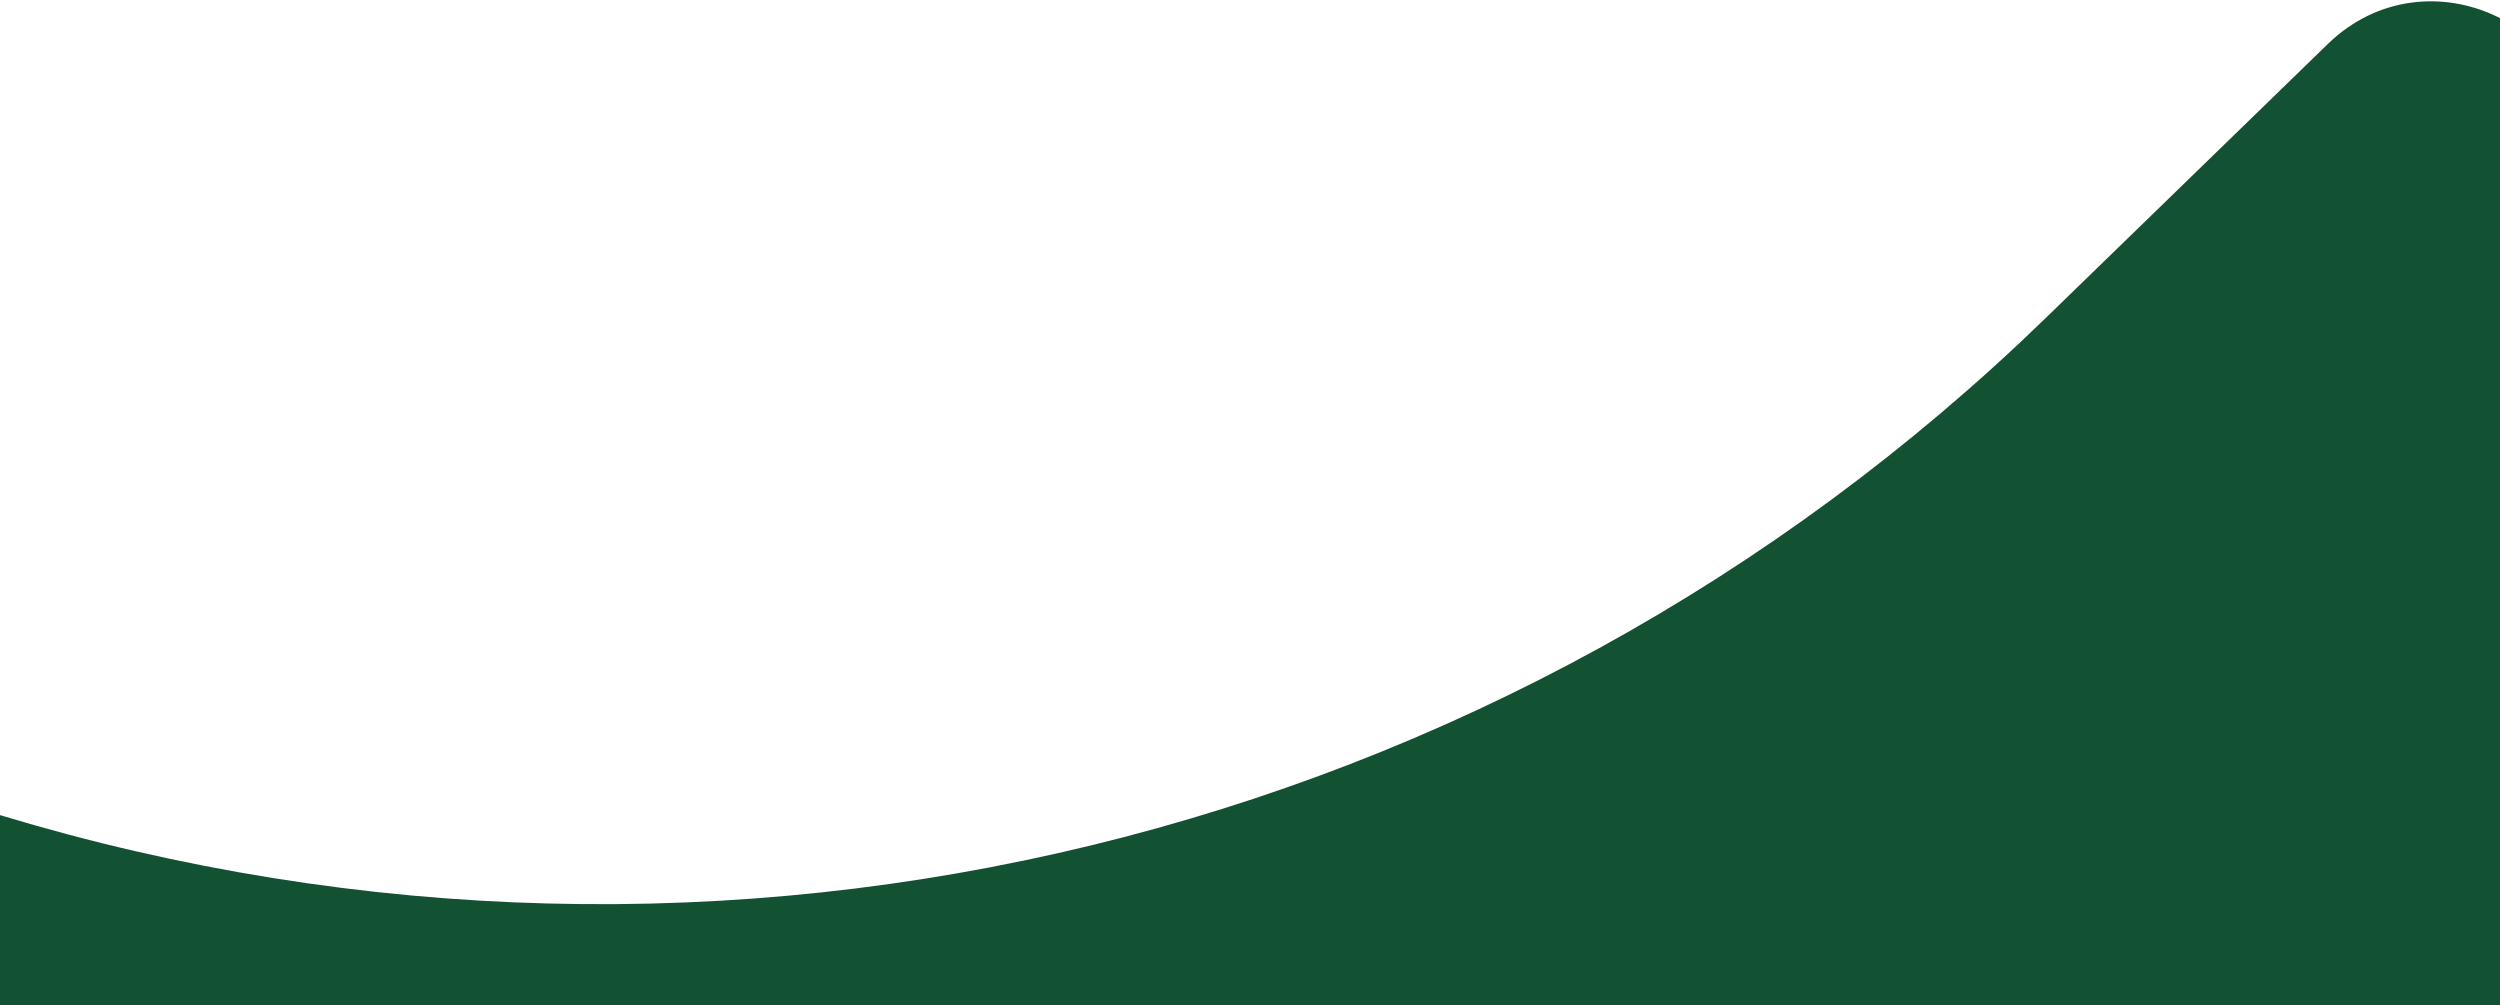 <svg width="480" height="193" viewBox="0 0 480 193" fill="none" xmlns="http://www.w3.org/2000/svg">
<path d="M0 156.5C138.536 198.462 288.932 161.919 392.767 61.067L446.941 8.449C466.105 -10.165 498.073 5.197 495.514 31.79L480 193H0V156.5Z" fill="#135133"/>
</svg>
